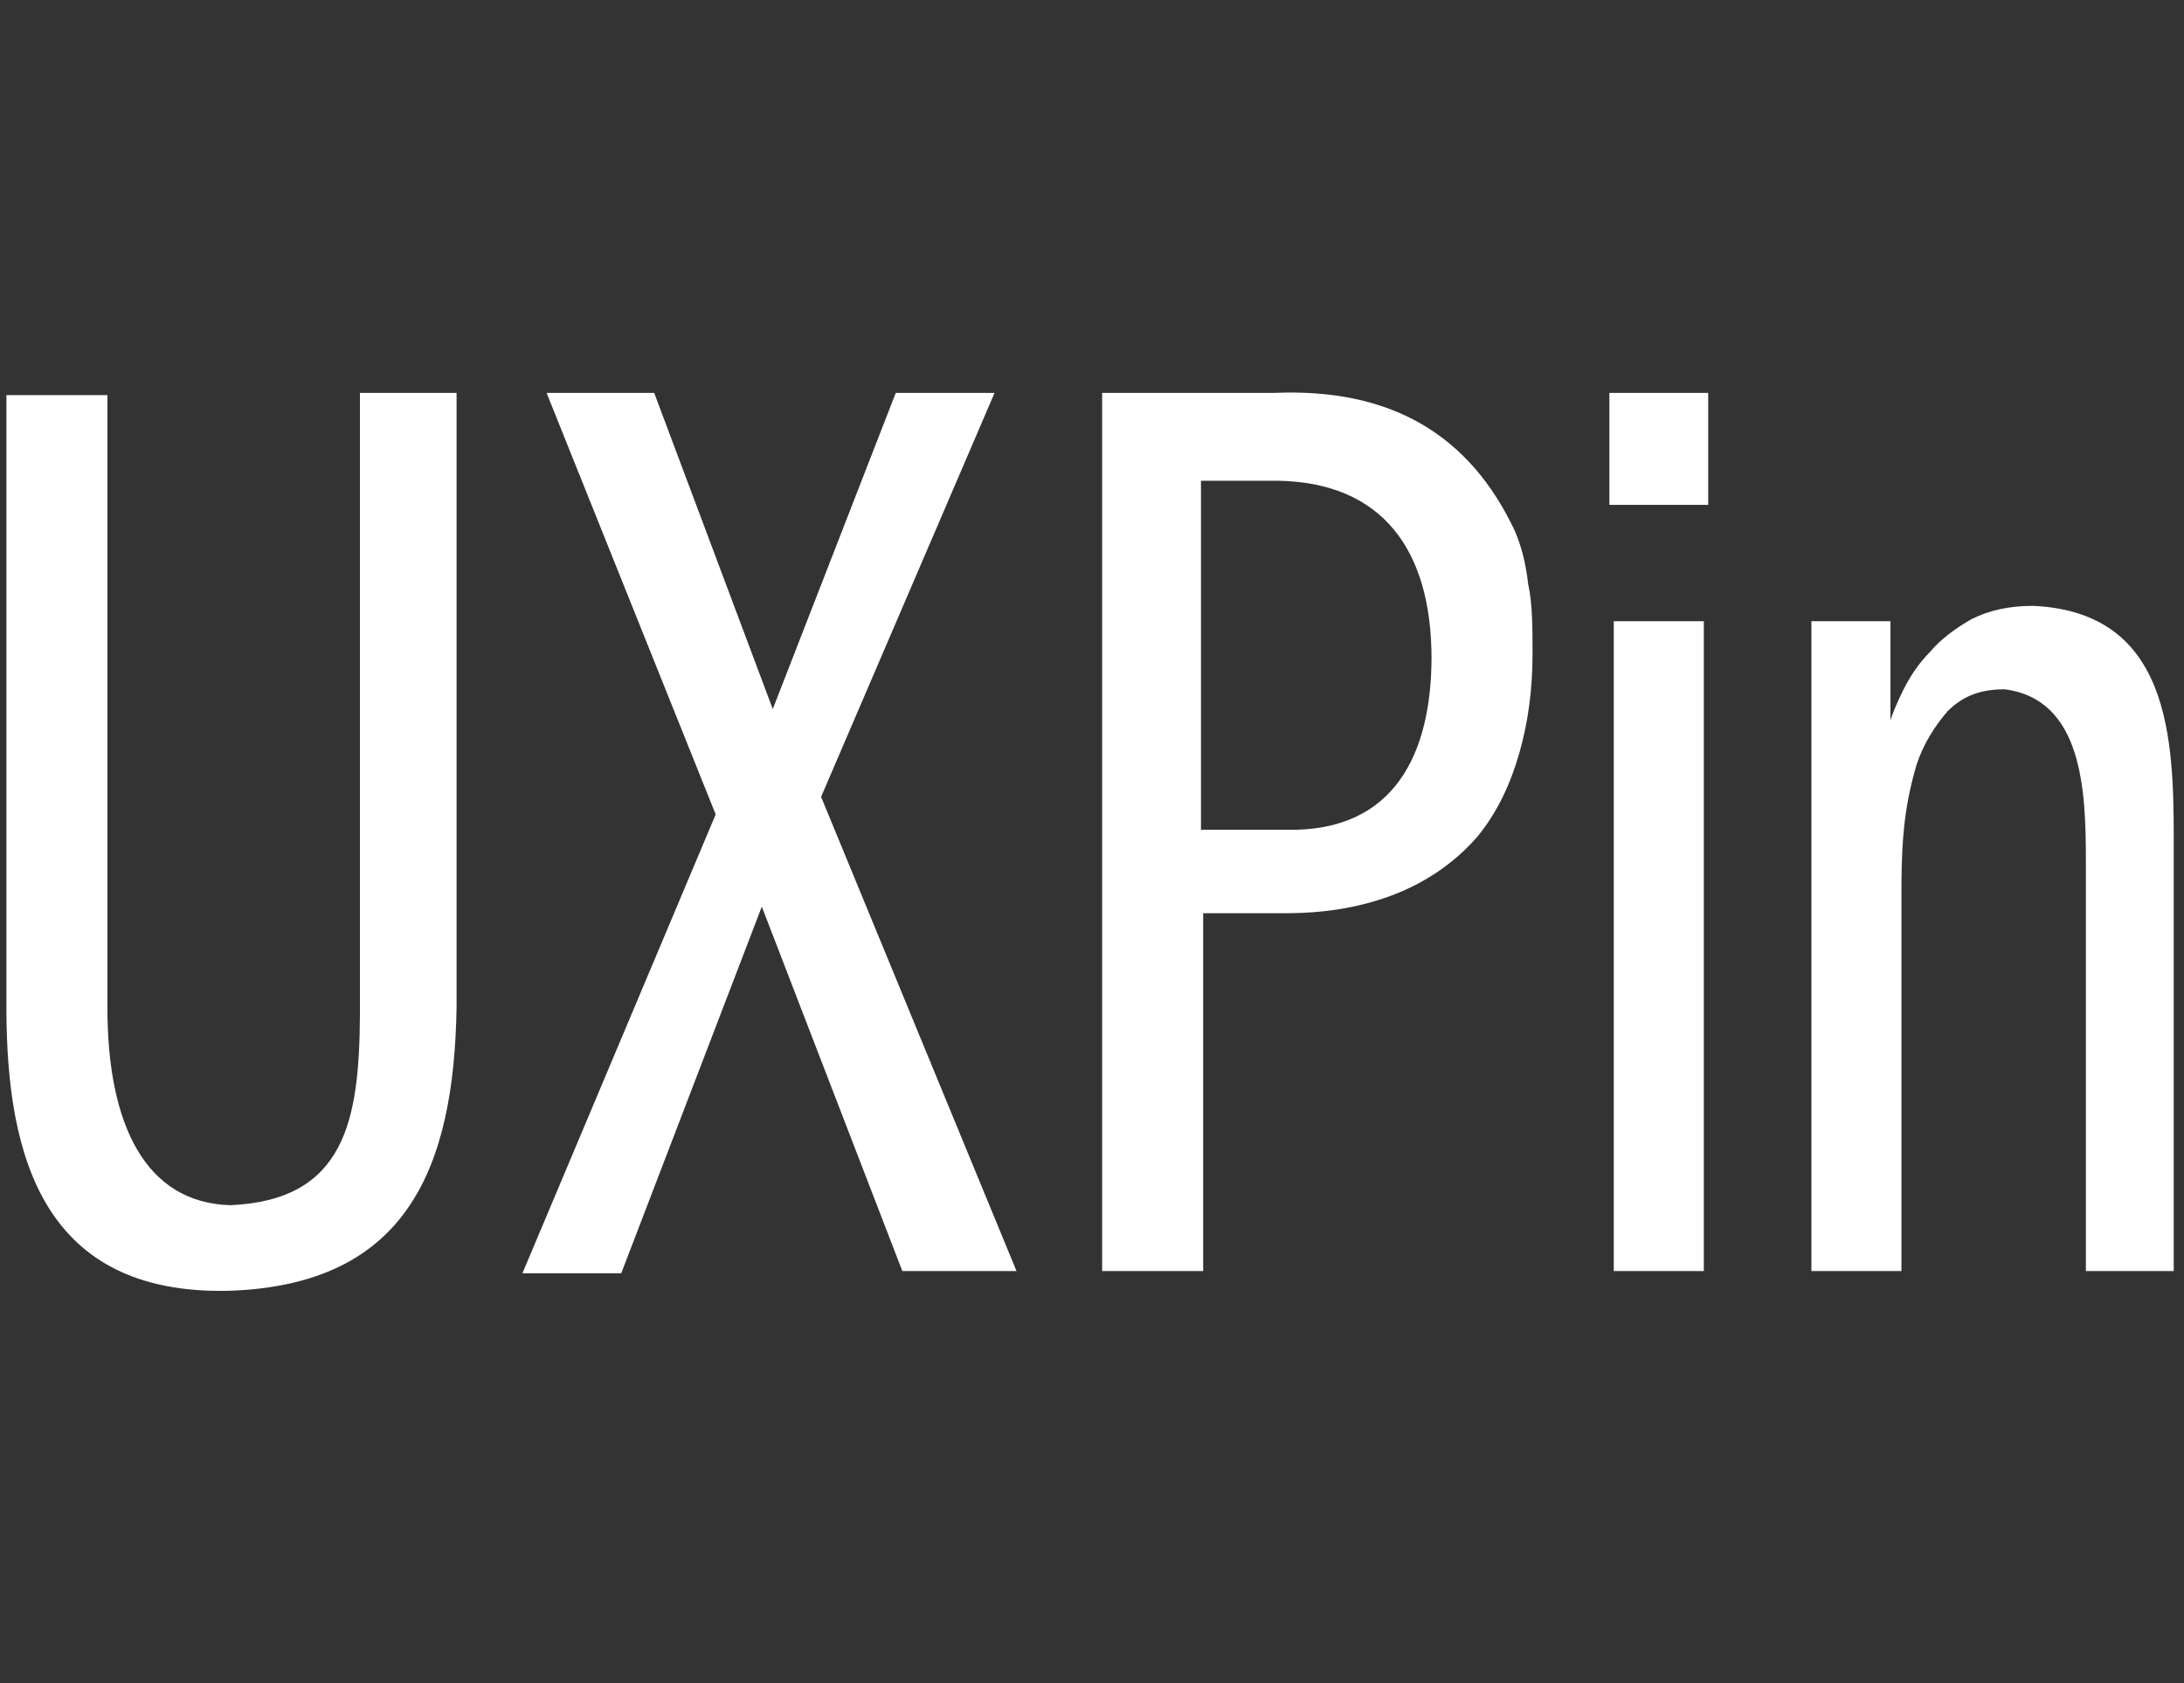 <svg width="131" height="101" viewBox="0 0 131 101" fill="none" xmlns="http://www.w3.org/2000/svg">
<rect x="0" y="0" width="131" height="101" fill="#333333" stroke="none"/>
<g clip-path="url(#clip0)">
<path d="M6.443 23.574V60.453C6.443 67.474 8.718 72.163 13.819 72.308C20.747 72.005 21.551 67.158 21.59 60.849V23.574H27.386V60.453C27.227 70.003 24.462 77.115 13.688 77.444C2.615 77.681 0.407 69.423 0.385 60.585V23.706H6.443V23.574ZM32.786 23.574H39.24L46.352 42.541L53.728 23.574H59.655L49.25 47.809L60.972 76.259H54.123L45.694 54.395L37.264 76.391H31.337L42.928 48.863L32.786 23.574ZM72.168 49.785H77.172C83.745 49.917 85.839 45.083 85.865 39.511C85.865 32.95 82.876 28.943 76.646 28.843H72.036V49.785H72.168ZM66.109 23.574H76.382C83.455 23.26 88.17 26.103 90.871 31.872C91.266 32.794 91.529 33.848 91.661 35.033C91.924 36.219 91.924 37.667 91.924 39.248C91.924 41.355 91.661 43.331 91.134 45.175C90.607 47.019 89.817 48.731 88.631 50.18C85.615 53.657 81.282 54.764 77.304 54.79H72.168V76.259H66.109V23.574ZM96.797 37.272H102.198V76.259H96.797V37.272ZM102.461 23.574V30.292H96.534V23.574H102.461ZM108.388 37.272H113.393V43.199C113.525 42.804 113.788 42.146 114.183 41.355C114.579 40.565 115.105 39.775 115.764 39.116C116.422 38.326 117.344 37.667 118.266 37.141C119.32 36.614 120.506 36.35 121.954 36.35C130.647 36.745 130.384 45.201 130.384 51.497V76.259H125.115V51.629C125.115 47.375 124.905 41.961 120.242 41.355C118.793 41.355 117.74 41.751 116.818 42.672C116.027 43.594 115.369 44.648 114.974 45.834C114.579 47.151 114.315 48.468 114.183 49.917C114.052 51.365 114.052 52.683 114.052 53.736V76.259H108.652V37.272H108.388Z" fill="white"/>
</g>
<defs>
<clipPath id="clip0">
<rect width="130" height="100" fill="white" transform="translate(0.385 0.5)"/>
</clipPath>
</defs>
</svg>
